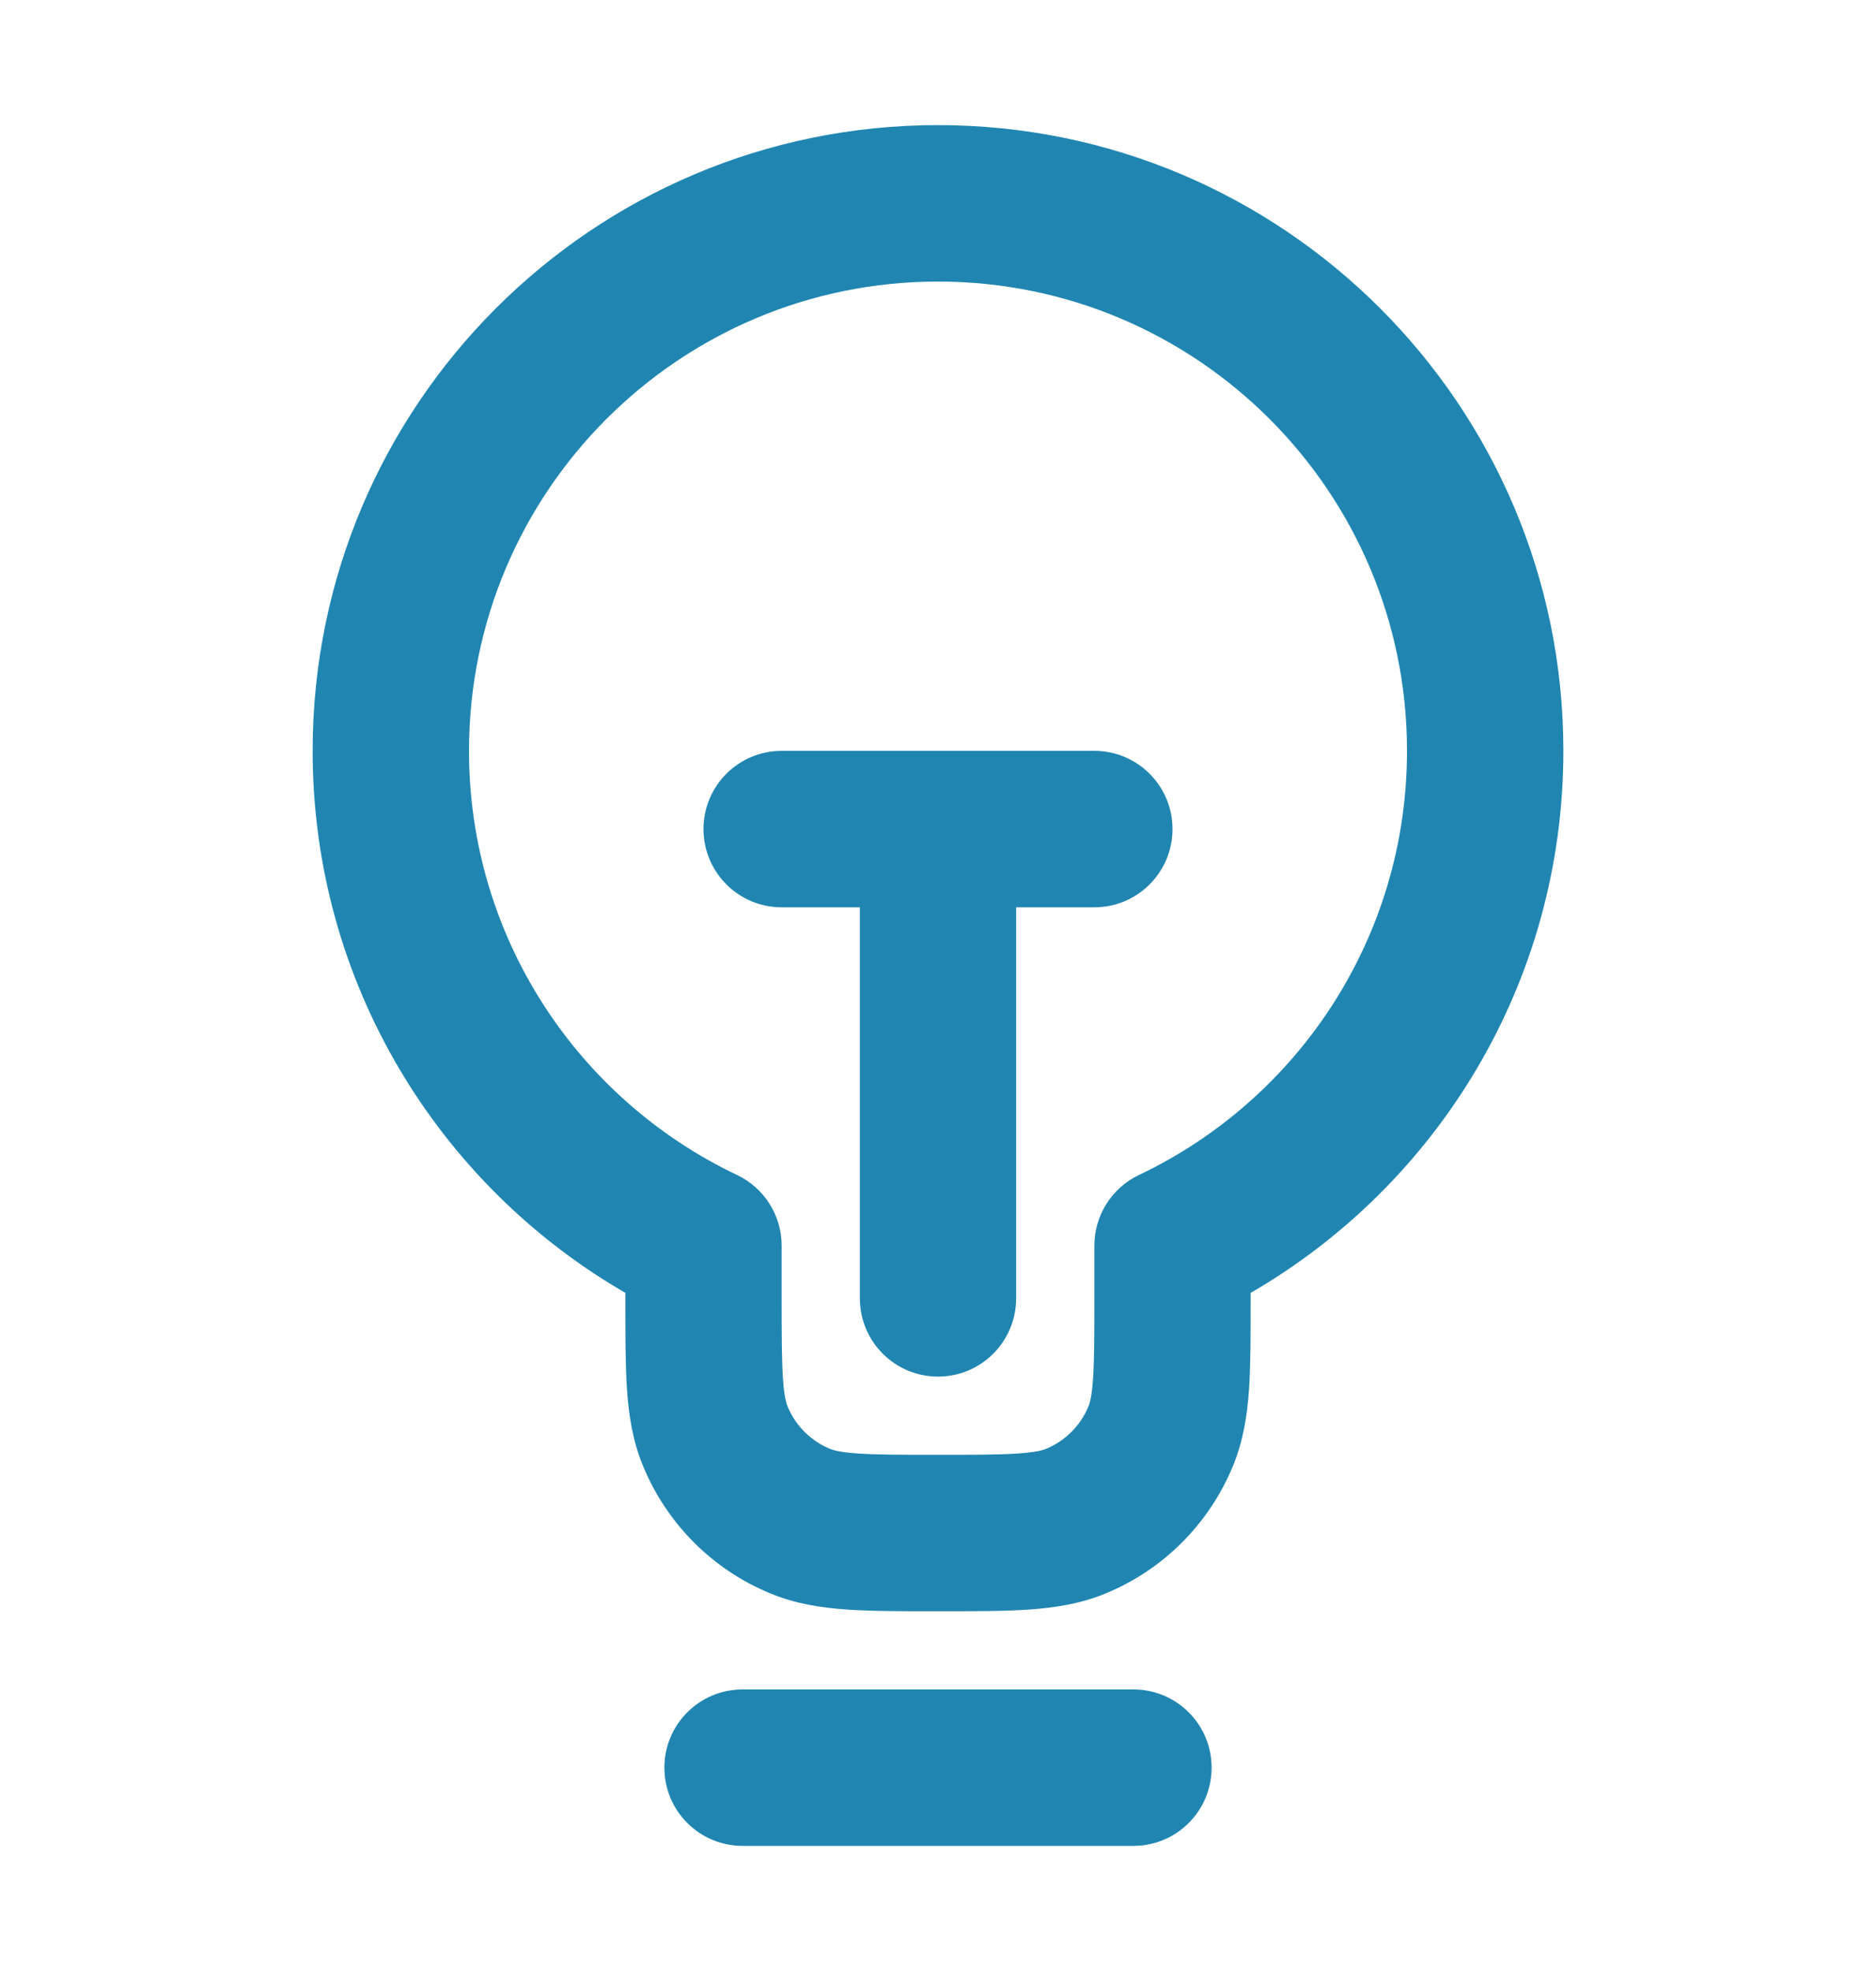 <svg width="20" height="21" viewBox="0 0 20 21" fill="none" xmlns="http://www.w3.org/2000/svg">
<path fill-rule="evenodd" clip-rule="evenodd" d="M3.333 8C3.333 4.318 6.318 1.333 10 1.333C13.682 1.333 16.667 4.318 16.667 8C16.667 10.469 15.325 12.623 13.333 13.775V13.86C13.333 14.226 13.333 14.541 13.316 14.802C13.297 15.077 13.255 15.352 13.143 15.623C12.889 16.236 12.403 16.723 11.79 16.976C11.518 17.089 11.243 17.13 10.969 17.149C10.708 17.167 10.392 17.167 10.027 17.167H9.973C9.608 17.167 9.292 17.167 9.031 17.149C8.756 17.13 8.482 17.089 8.21 16.976C7.597 16.723 7.111 16.236 6.857 15.623C6.744 15.352 6.703 15.077 6.684 14.802C6.667 14.541 6.667 14.226 6.667 13.86L6.667 13.775C4.675 12.623 3.333 10.469 3.333 8ZM10 3C7.239 3 5 5.239 5 8C5 9.993 6.166 11.716 7.858 12.519C8.148 12.657 8.333 12.95 8.333 13.272V13.833C8.333 14.233 8.334 14.491 8.347 14.689C8.36 14.879 8.382 14.951 8.397 14.986C8.481 15.19 8.644 15.352 8.848 15.437C8.882 15.451 8.955 15.473 9.145 15.486C9.342 15.5 9.6 15.5 10 15.5C10.4 15.5 10.658 15.5 10.855 15.486C11.045 15.473 11.117 15.451 11.152 15.437C11.356 15.352 11.519 15.19 11.603 14.986C11.618 14.951 11.64 14.879 11.653 14.689C11.666 14.491 11.667 14.233 11.667 13.833V13.272C11.667 12.95 11.852 12.657 12.142 12.519C13.834 11.716 15 9.993 15 8C15 5.239 12.761 3 10 3ZM7.5 8.833C7.5 8.373 7.873 8 8.333 8H11.667C12.127 8 12.5 8.373 12.5 8.833C12.5 9.294 12.127 9.667 11.667 9.667H10.833V13.833C10.833 14.294 10.46 14.667 10 14.667C9.54 14.667 9.167 14.294 9.167 13.833L9.167 9.667H8.333C7.873 9.667 7.5 9.294 7.5 8.833ZM7.083 18.833C7.083 18.373 7.456 18 7.917 18H12.083C12.544 18 12.917 18.373 12.917 18.833C12.917 19.294 12.544 19.667 12.083 19.667H7.917C7.456 19.667 7.083 19.294 7.083 18.833Z" fill="#2086B1"/>
</svg>
